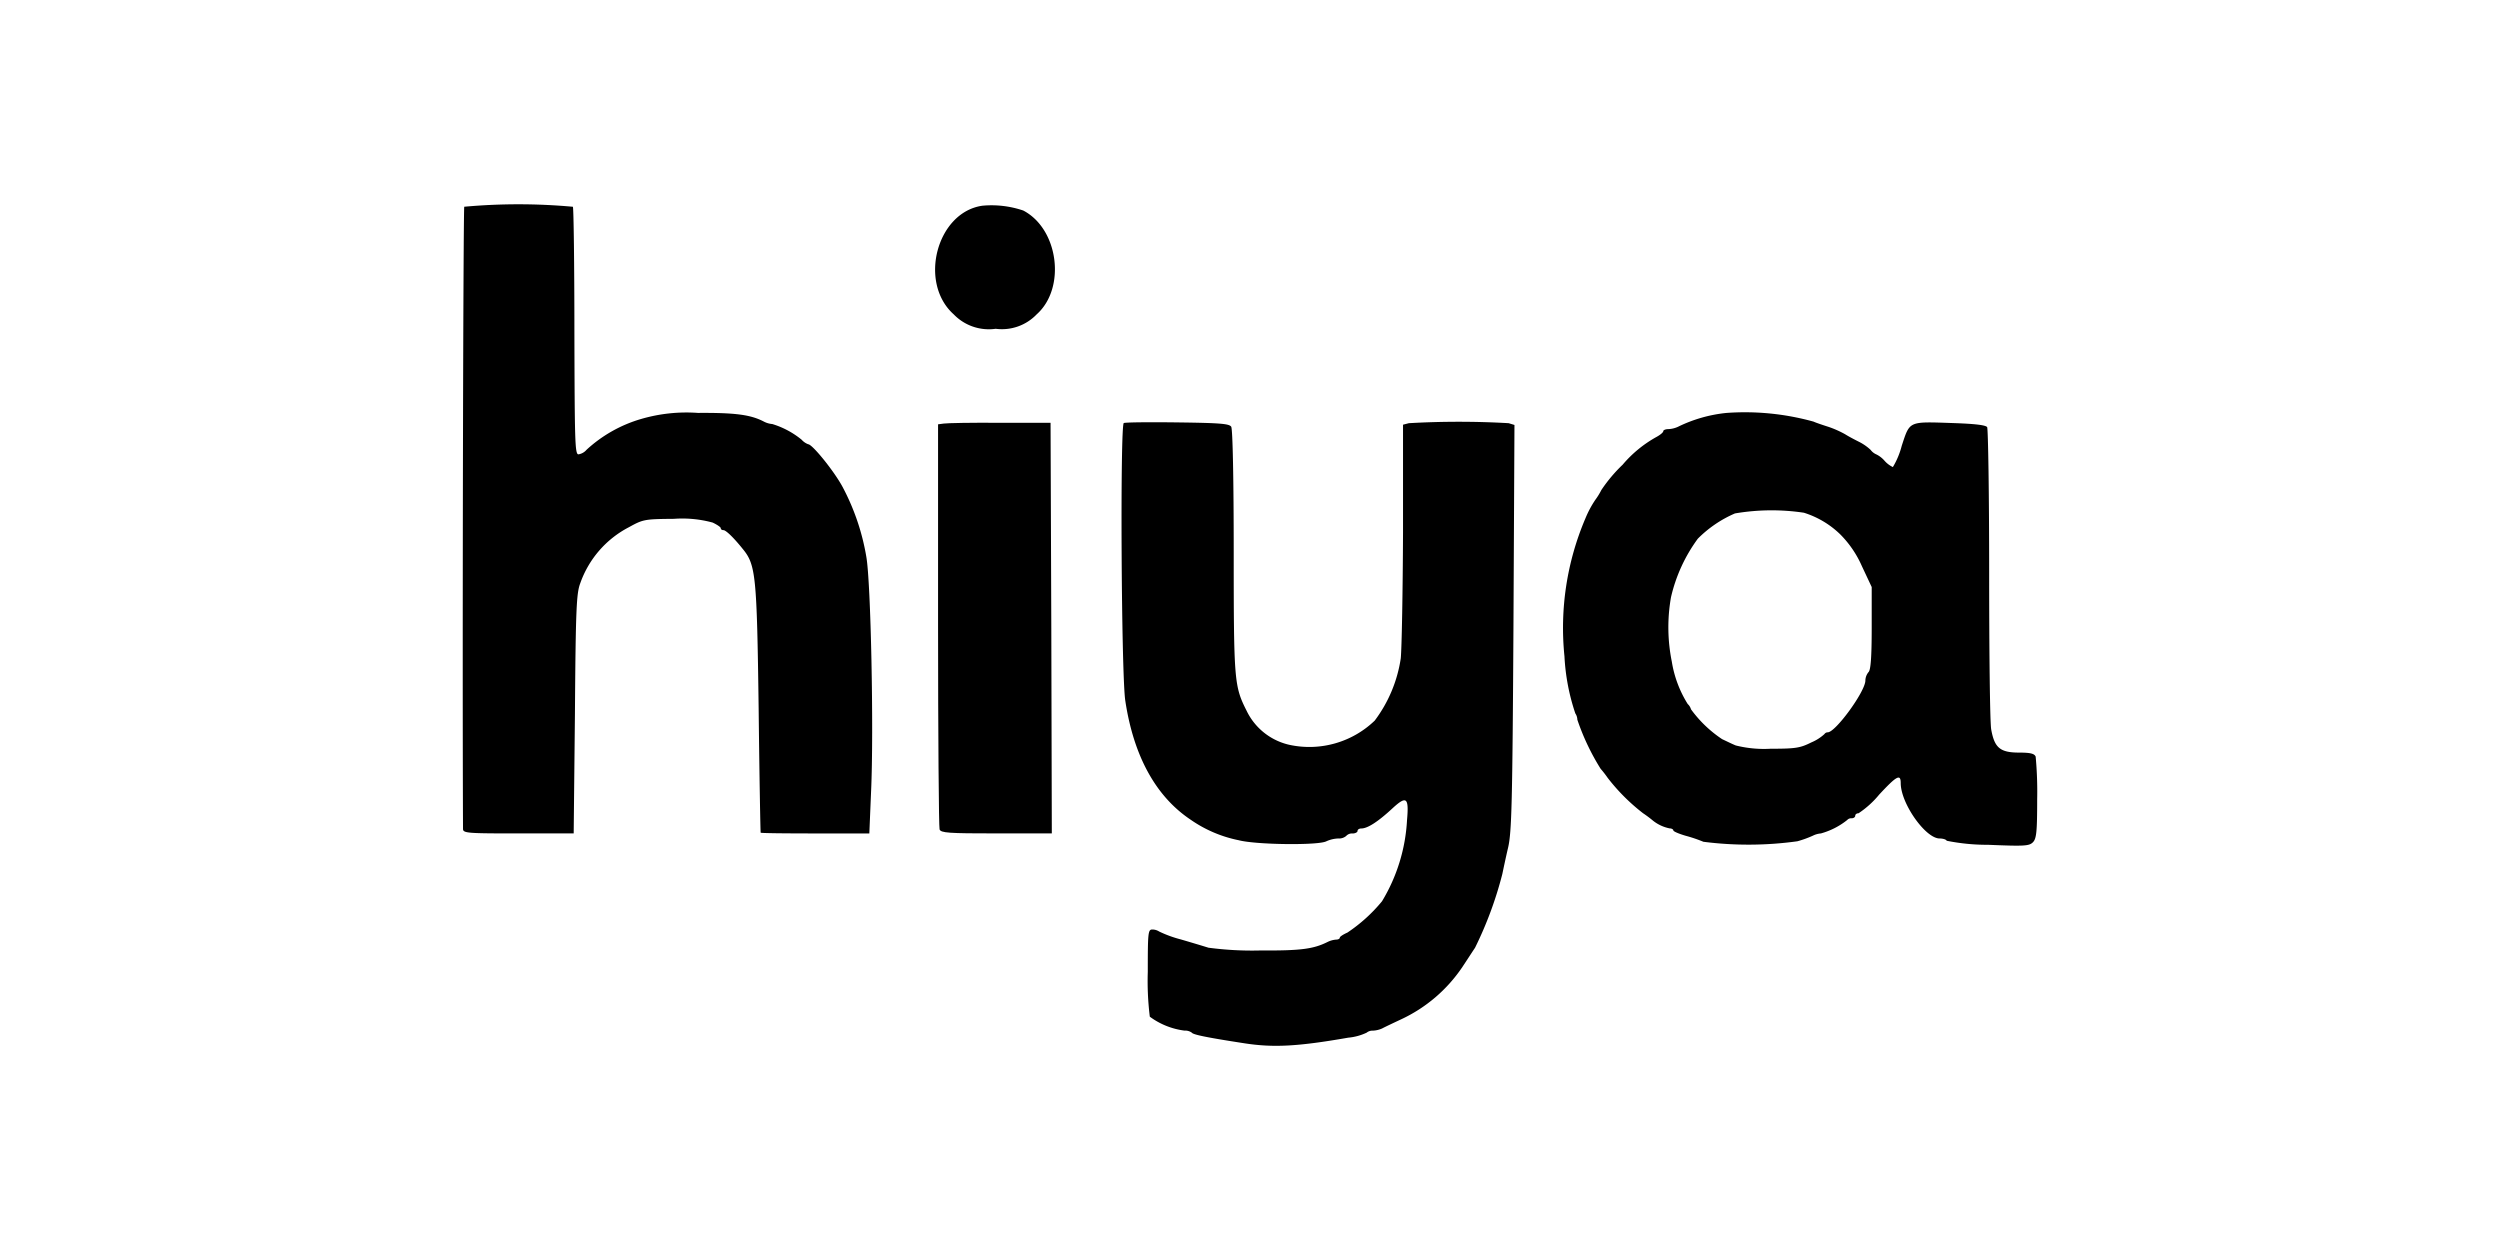 <svg viewBox="0 0 200 100" height="100" width="200" xmlns:xlink="http://www.w3.org/1999/xlink" xmlns="http://www.w3.org/2000/svg">
  <defs>
    <clipPath id="clip-Logo-hiya">
      <rect height="100" width="200"></rect>
    </clipPath>
  </defs>
  <g clip-path="url(#clip-Logo-hiya)" id="Logo-hiya">
    <g transform="translate(-47.877 447.317)" id="hiya">
      <path d="M85.018-430.778c-.081.121-.162,35.478-.1,49.771,0,.344.344.364,4.427.364h4.427l.1-9.562c.061-8.43.121-9.643.425-10.451a8.062,8.062,0,0,1,3.9-4.488c1.132-.627,1.253-.647,3.6-.667a9.235,9.235,0,0,1,3.093.3c.344.162.647.364.647.445,0,.1.1.162.222.162.182,0,.788.566,1.536,1.5,1.051,1.274,1.132,2.123,1.274,12.756.061,5.438.142,9.926.162,9.946.02.04,1.981.061,4.367.061h4.326l.142-3.4c.222-4.852-.02-16.738-.384-18.74a18.333,18.333,0,0,0-1.941-5.66c-.708-1.274-2.385-3.336-2.709-3.336a1.334,1.334,0,0,1-.526-.364,6.864,6.864,0,0,0-2.345-1.253,1.75,1.75,0,0,1-.647-.182c-1.071-.566-2.3-.728-5.3-.708a12.9,12.9,0,0,0-4.548.485,10.98,10.98,0,0,0-4.367,2.466,1.065,1.065,0,0,1-.647.364c-.283,0-.3-1.092-.323-9.8,0-5.4-.061-9.906-.121-10.007A48.017,48.017,0,0,0,85.018-430.778Z" data-name="Tracé 276" id="Tracé_276"></path>
      <path transform="translate(-149.139 -0.318)" d="M275.6-430.541c-3.639.526-5.135,6.146-2.284,8.693a3.9,3.9,0,0,0,3.356,1.152,3.842,3.842,0,0,0,3.275-1.152c2.365-2.1,1.759-6.833-1.071-8.309A7.9,7.9,0,0,0,275.6-430.541Z" data-name="Tracé 277" id="Tracé_277"></path>
      <path transform="translate(-347.411 -65.688)" d="M533.4-348.594a11.4,11.4,0,0,0-3.881,1.112,2.035,2.035,0,0,1-.768.182c-.222,0-.4.081-.4.162,0,.1-.243.3-.546.465a9.725,9.725,0,0,0-2.709,2.224,12.069,12.069,0,0,0-1.7,2.022,5.38,5.38,0,0,1-.485.788,8.175,8.175,0,0,0-.788,1.476,22.34,22.34,0,0,0-1.678,11.038,16.871,16.871,0,0,0,.869,4.569.937.937,0,0,1,.162.505,18.662,18.662,0,0,0,1.86,3.922,8.385,8.385,0,0,1,.566.728,15.622,15.622,0,0,0,2.83,2.83,9.711,9.711,0,0,1,.809.606,3.113,3.113,0,0,0,1.314.606c.162,0,.3.081.3.162s.424.263.97.425a11.591,11.591,0,0,1,1.435.485,28.429,28.429,0,0,0,7.52-.04,8.59,8.59,0,0,0,1.233-.445,1.75,1.75,0,0,1,.647-.182,5.9,5.9,0,0,0,2.1-1.071.438.438,0,0,1,.364-.142c.162,0,.283-.1.283-.2,0-.121.121-.2.263-.2a7.55,7.55,0,0,0,1.658-1.5c1.395-1.5,1.718-1.678,1.718-.91,0,1.617,1.981,4.427,3.113,4.427.263,0,.526.081.566.182a16.423,16.423,0,0,0,3.315.323c2.891.121,3.275.1,3.578-.2.283-.283.344-.809.344-3.437a30.338,30.338,0,0,0-.121-3.416c-.1-.243-.425-.323-1.314-.323-1.536,0-1.981-.384-2.244-1.86-.1-.586-.162-6.206-.162-12.493s-.081-11.543-.162-11.685c-.121-.162-.95-.263-2.689-.323-3.639-.121-3.477-.2-4.144,1.819a6.346,6.346,0,0,1-.708,1.7,2.078,2.078,0,0,1-.667-.505,2.09,2.09,0,0,0-.647-.505,1.139,1.139,0,0,1-.465-.364,3.921,3.921,0,0,0-.93-.647c-.323-.162-.829-.425-1.112-.606a8.154,8.154,0,0,0-1.314-.586c-.445-.141-.991-.323-1.213-.424A20.563,20.563,0,0,0,533.4-348.594Zm6.206,7.985a7.305,7.305,0,0,1,2.891,1.718,8.349,8.349,0,0,1,1.739,2.547l.788,1.678v3.275c0,2.345-.081,3.336-.243,3.517a1.1,1.1,0,0,0-.263.687c0,.869-2.385,4.144-3.012,4.144a.316.316,0,0,0-.263.141,3.637,3.637,0,0,1-1.051.667c-.89.445-1.253.505-3.255.505a9.272,9.272,0,0,1-2.79-.263c-.3-.121-.788-.364-1.092-.505a9.743,9.743,0,0,1-2.487-2.385.924.924,0,0,0-.263-.425,9.091,9.091,0,0,1-1.274-3.4,13.808,13.808,0,0,1-.061-5.155,12.739,12.739,0,0,1,2.143-4.67,9.459,9.459,0,0,1,2.972-2.022A17.465,17.465,0,0,1,539.611-340.609Z" data-name="Tracé 278" id="Tracé_278"></path>
      <path transform="translate(-150.078 -68.972)" d="M273.465-344.461,273-344.4v16.051c0,8.814.061,16.172.121,16.354.1.283.708.323,4.548.323H282.1l-.04-16.415L282-344.521h-4.043C275.729-344.541,273.708-344.5,273.465-344.461Z" data-name="Tracé 279" id="Tracé_279"></path>
      <path transform="translate(-208.003 -68.624)" d="M345.783-344.849c-.3.121-.2,20.155.121,22.217.667,4.427,2.446,7.662,5.236,9.521a10.271,10.271,0,0,0,3.841,1.637c1.375.364,6.388.425,7.015.081a2.516,2.516,0,0,1,.95-.222.875.875,0,0,0,.627-.2.638.638,0,0,1,.526-.2c.2,0,.384-.1.384-.2,0-.121.142-.2.3-.2.505,0,1.354-.546,2.567-1.678,1.051-.95,1.253-.788,1.092,1.011a13.974,13.974,0,0,1-2,6.489,12.7,12.7,0,0,1-2.77,2.507c-.323.142-.606.323-.606.4,0,.1-.142.162-.3.162a1.842,1.842,0,0,0-.667.182c-1.132.566-2.123.708-5.4.687a26.505,26.505,0,0,1-4.144-.222c-.384-.121-1.395-.425-2.224-.667a9.34,9.34,0,0,1-1.718-.627,1.027,1.027,0,0,0-.546-.162c-.344,0-.364.263-.364,3.376a23.288,23.288,0,0,0,.162,3.6,5.931,5.931,0,0,0,2.77,1.112.92.92,0,0,1,.586.162c.1.162,1.172.384,4.185.849,2.325.364,4.286.263,8.329-.445a4.335,4.335,0,0,0,1.476-.4.743.743,0,0,1,.505-.162,2.028,2.028,0,0,0,.748-.182c.182-.1.869-.424,1.516-.728a12.018,12.018,0,0,0,4.892-4.185c.283-.425.728-1.112,1.011-1.536a30.138,30.138,0,0,0,2.183-5.9c.081-.384.283-1.354.465-2.123.283-1.233.344-3.558.425-17.608l.081-16.193-.465-.142a70.151,70.151,0,0,0-7.985,0l-.465.121v8.632c-.02,4.73-.1,9.279-.182,10.067a10.97,10.97,0,0,1-2.082,4.973,7.542,7.542,0,0,1-6.813,1.941,5.024,5.024,0,0,1-3.437-2.729c-.991-1.961-1.031-2.385-1.031-12.716,0-5.741-.081-9.825-.2-10.007-.162-.243-.889-.3-4.286-.344C347.825-344.93,345.9-344.91,345.783-344.849Z" data-name="Tracé 280" id="Tracé_280"></path>
    </g>
  </g>
</svg>
